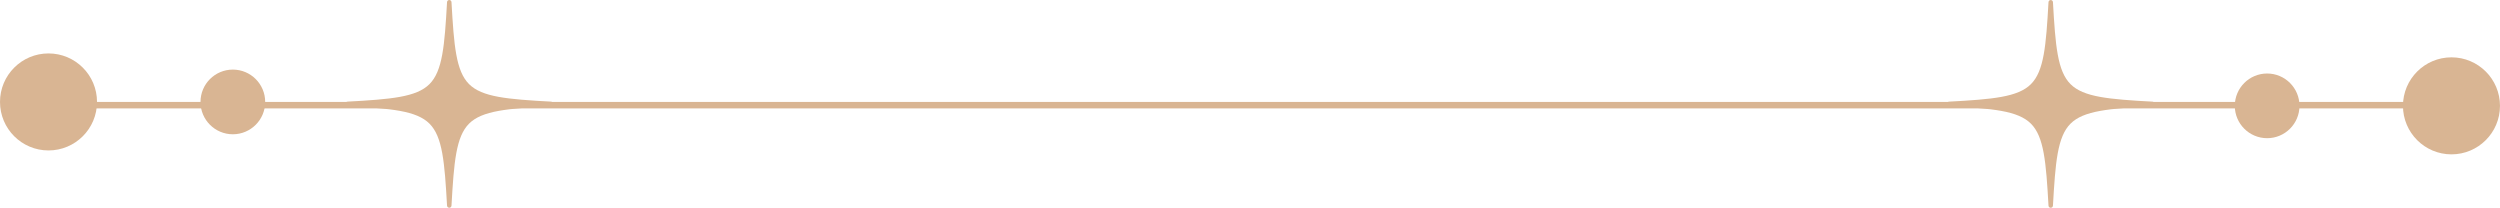 <?xml version="1.0" encoding="UTF-8" standalone="no"?><svg xmlns="http://www.w3.org/2000/svg" xmlns:xlink="http://www.w3.org/1999/xlink" data-name="圖層 1" fill="#d9b593" height="257" preserveAspectRatio="xMidYMid meet" version="1" viewBox="0.0 0.0 3092.2 257.0" width="3092.2" zoomAndPan="magnify"><g id="change1_1"><path d="M3086.41,134.09H64c-2.21,0-4-1.79-4-4s1.79-4,4-4H3086.41c2.21,0,4,1.79,4,4s-1.79,4-4,4Z"/></g><g id="change1_2"><path d="M2539.25,254.41c3.05-53.97,5.57-85.29,21.72-101.44,16.15-16.15,47.47-18.67,101.44-21.72,1.45-.08,2.59-1.29,2.59-2.74,0-1.46-1.14-2.66-2.59-2.74-53.97-3.05-85.29-5.57-101.44-21.72-16.15-16.15-18.67-47.47-21.72-101.44-.08-1.46-1.29-2.59-2.75-2.59s-2.66,1.14-2.75,2.59c-3.05,53.97-5.57,85.29-21.72,101.44-16.15,16.15-47.47,18.67-101.44,21.72-1.45,.08-2.59,1.29-2.59,2.74,0,1.46,1.14,2.66,2.59,2.74,53.97,3.05,85.29,5.57,101.44,21.72,16.15,16.15,18.67,47.47,21.72,101.44,.08,1.46,1.29,2.59,2.75,2.59,1.46,0,2.66-1.14,2.75-2.59Z"/><circle cx="3032.18" cy="130.92" r="60"/><circle cx="2804.18" cy="130.92" r="40"/></g><g id="change1_3"><path d="M552.94,2.59c-3.05,53.97-5.57,85.29-21.72,101.44-16.15,16.15-47.47,18.67-101.44,21.72-1.45,.08-2.59,1.29-2.59,2.74,0,1.46,1.14,2.66,2.59,2.74,53.97,3.05,85.29,5.57,101.44,21.72,16.15,16.15,18.67,47.47,21.72,101.44,.08,1.46,1.29,2.59,2.75,2.59,1.46,0,2.66-1.14,2.75-2.59,3.05-53.97,5.57-85.29,21.72-101.44,16.15-16.15,47.47-18.67,101.44-21.72,1.45-.08,2.59-1.29,2.59-2.74,0-1.46-1.14-2.66-2.59-2.74-53.97-3.05-85.29-5.57-101.44-21.72-16.15-16.15-18.67-47.47-21.72-101.44-.08-1.46-1.29-2.59-2.75-2.59-1.46,0-2.66,1.14-2.75,2.59Z"/><circle cx="60" cy="126.08" r="60"/><circle cx="288" cy="126.08" r="40"/></g></svg>